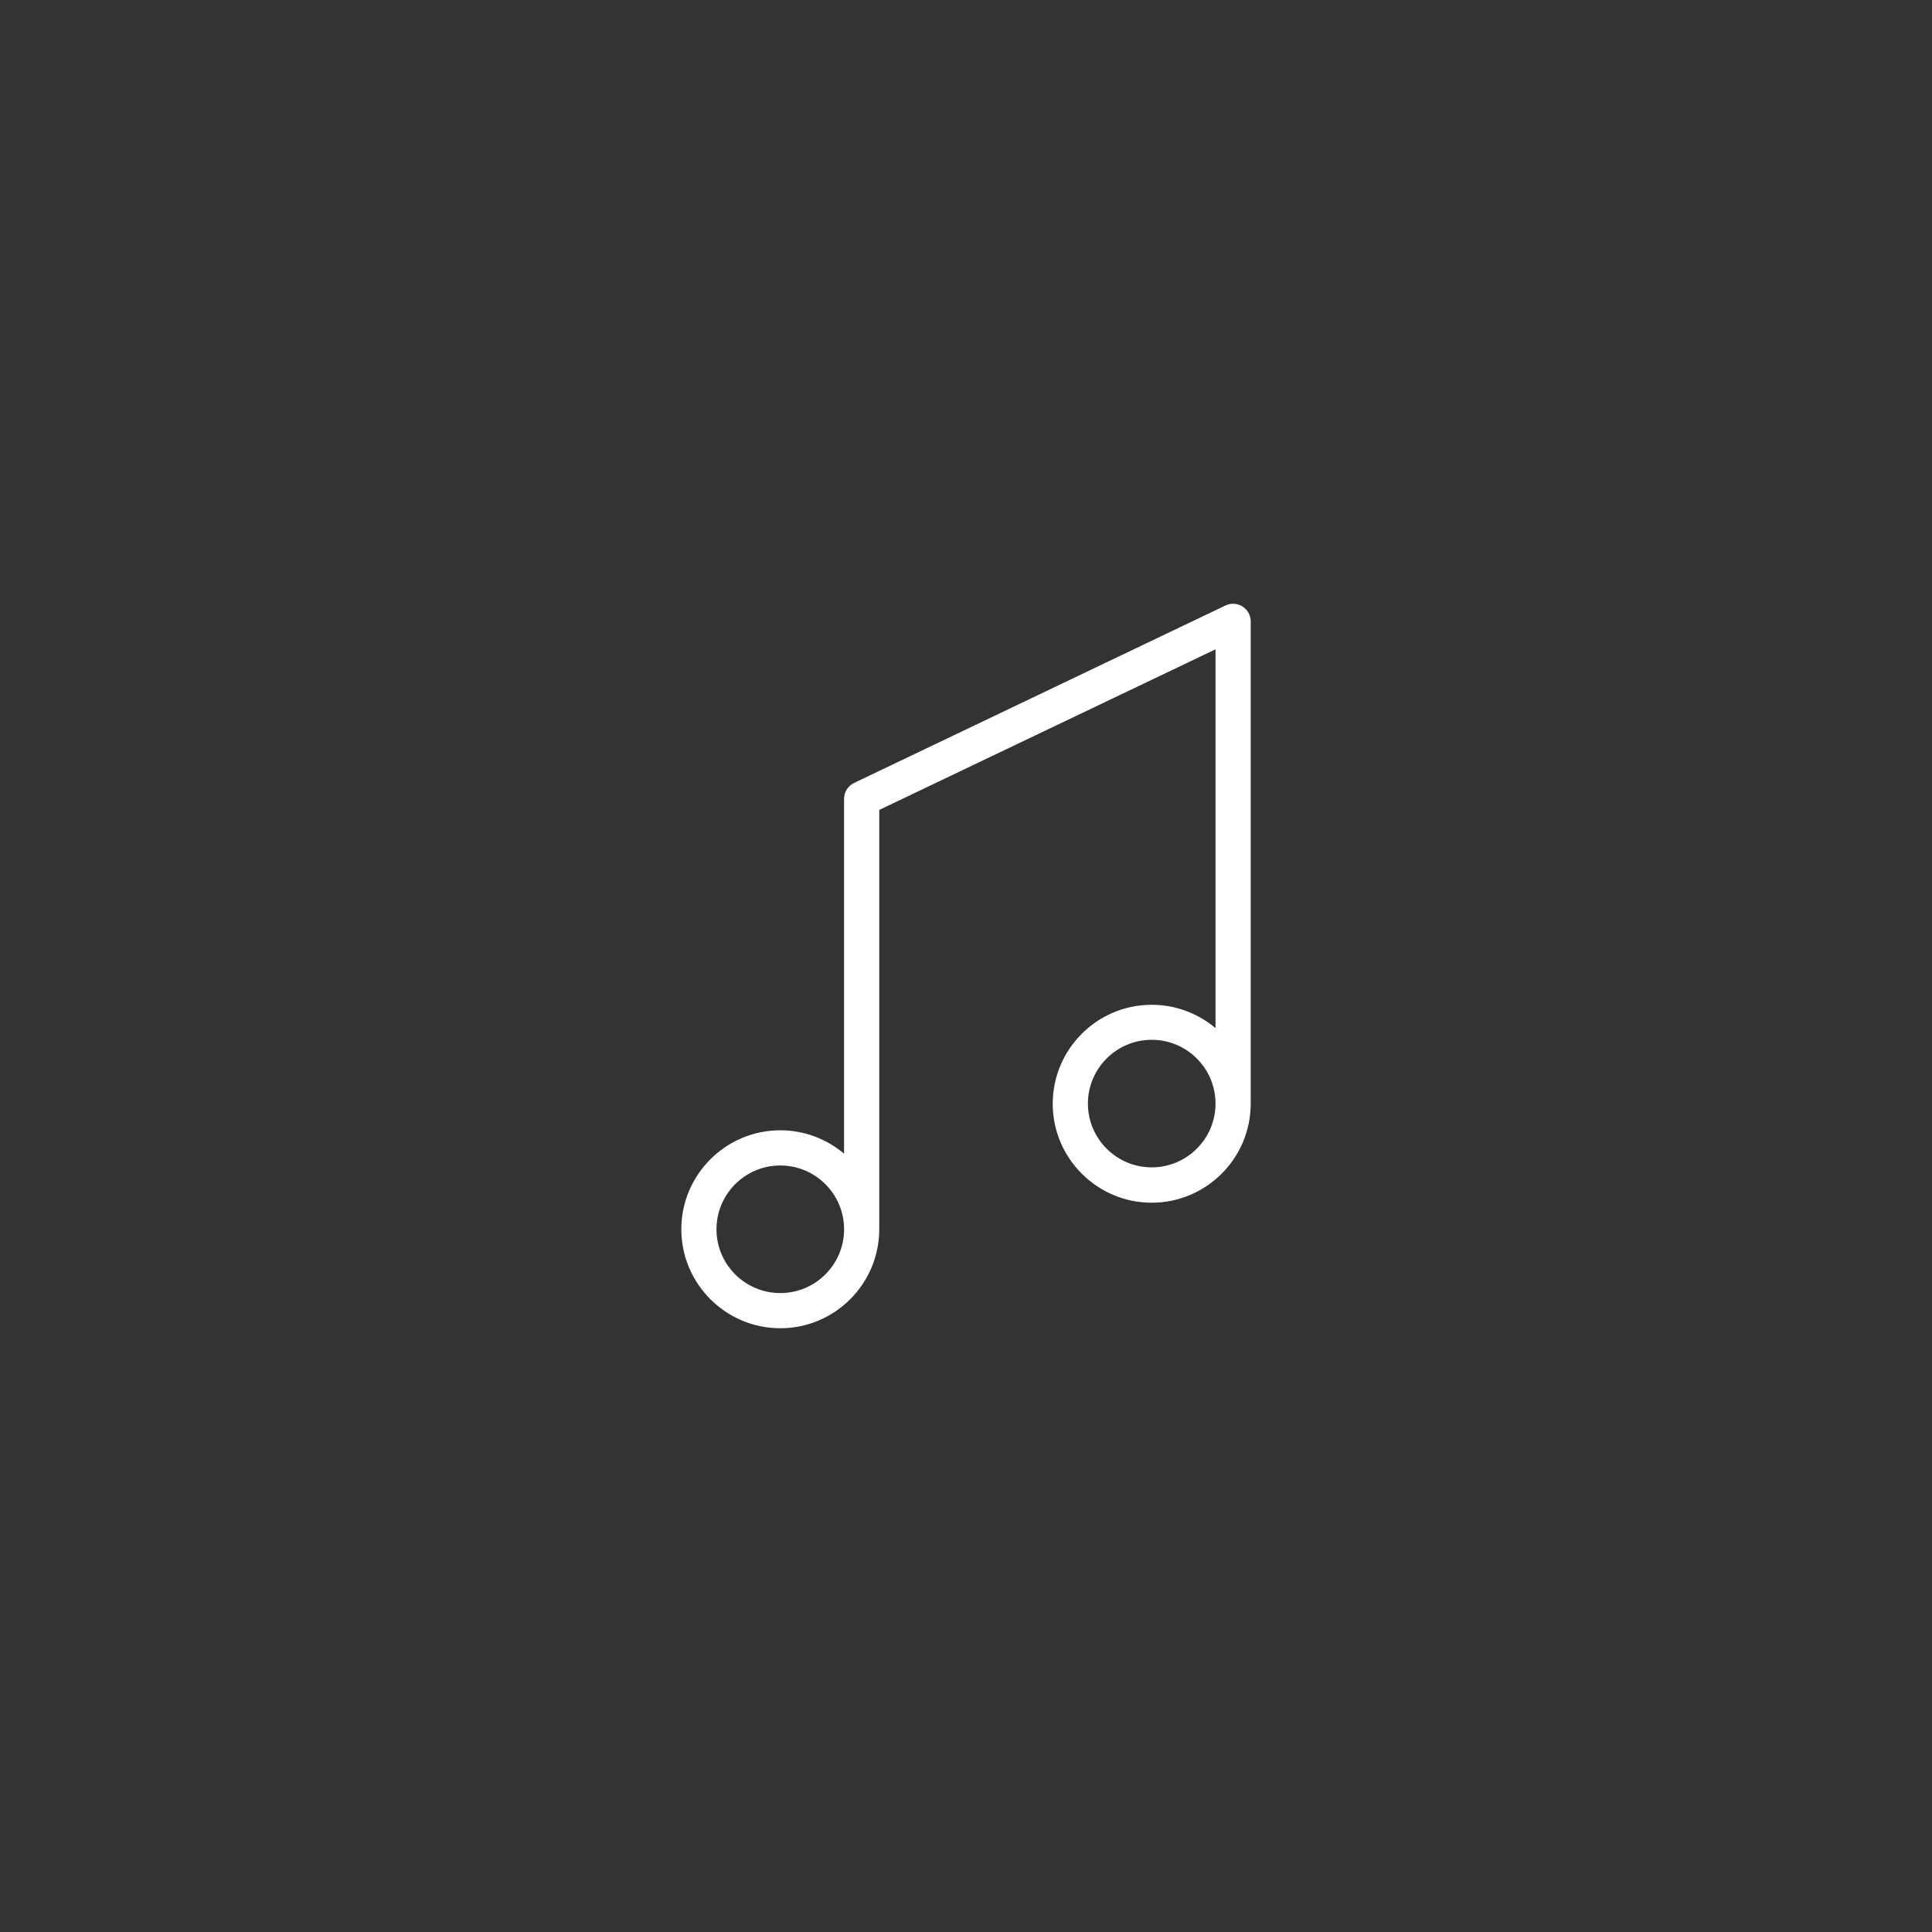 <?xml version="1.0" encoding="utf-8"?>
<!-- Generator: Adobe Illustrator 15.1.0, SVG Export Plug-In  -->
<!DOCTYPE svg PUBLIC "-//W3C//DTD SVG 1.1//EN" "http://www.w3.org/Graphics/SVG/1.1/DTD/svg11.dtd">
<svg version="1.1"
	 xmlns="http://www.w3.org/2000/svg" xmlns:xlink="http://www.w3.org/1999/xlink" xmlns:a="http://ns.adobe.com/AdobeSVGViewerExtensions/3.0/"
	 x="0px" y="0px" width="80px" height="80px" viewBox="-28.212 -25 80 80" enable-background="new -28.212 -25 80 80"
	 xml:space="preserve">
<rect x="-28.212" y="-25" width="80" height="80" fill="#333333" stroke="none"/>
<defs>
</defs>
<path fill="#FFFFFF" d="M23.236,0.112c-0.211-0.133-0.479-0.15-0.706-0.039L7.156,7.419C6.9,7.541,6.739,7.797,6.739,8.075v14.696
	c-0.712-0.601-1.635-0.968-2.642-0.968C1.835,21.804,0,23.645,0,25.902S1.84,30,4.098,30s4.098-1.84,4.098-4.098V8.537l13.924-6.65
	v15.686c-0.712-0.601-1.635-0.967-2.642-0.967c-2.263,0-4.099,1.84-4.099,4.098s1.842,4.098,4.099,4.098
	c2.258,0,4.099-1.84,4.099-4.098V0.729C23.576,0.479,23.447,0.246,23.236,0.112z M4.098,28.543c-1.457,0-2.642-1.184-2.642-2.641
	s1.185-2.642,2.642-2.642s2.642,1.185,2.642,2.642S5.555,28.543,4.098,28.543z M19.478,23.338c-1.456,0-2.642-1.184-2.642-2.641
	s1.186-2.641,2.642-2.641c1.457,0,2.642,1.184,2.642,2.641S20.935,23.338,19.478,23.338z"/>
</svg>
